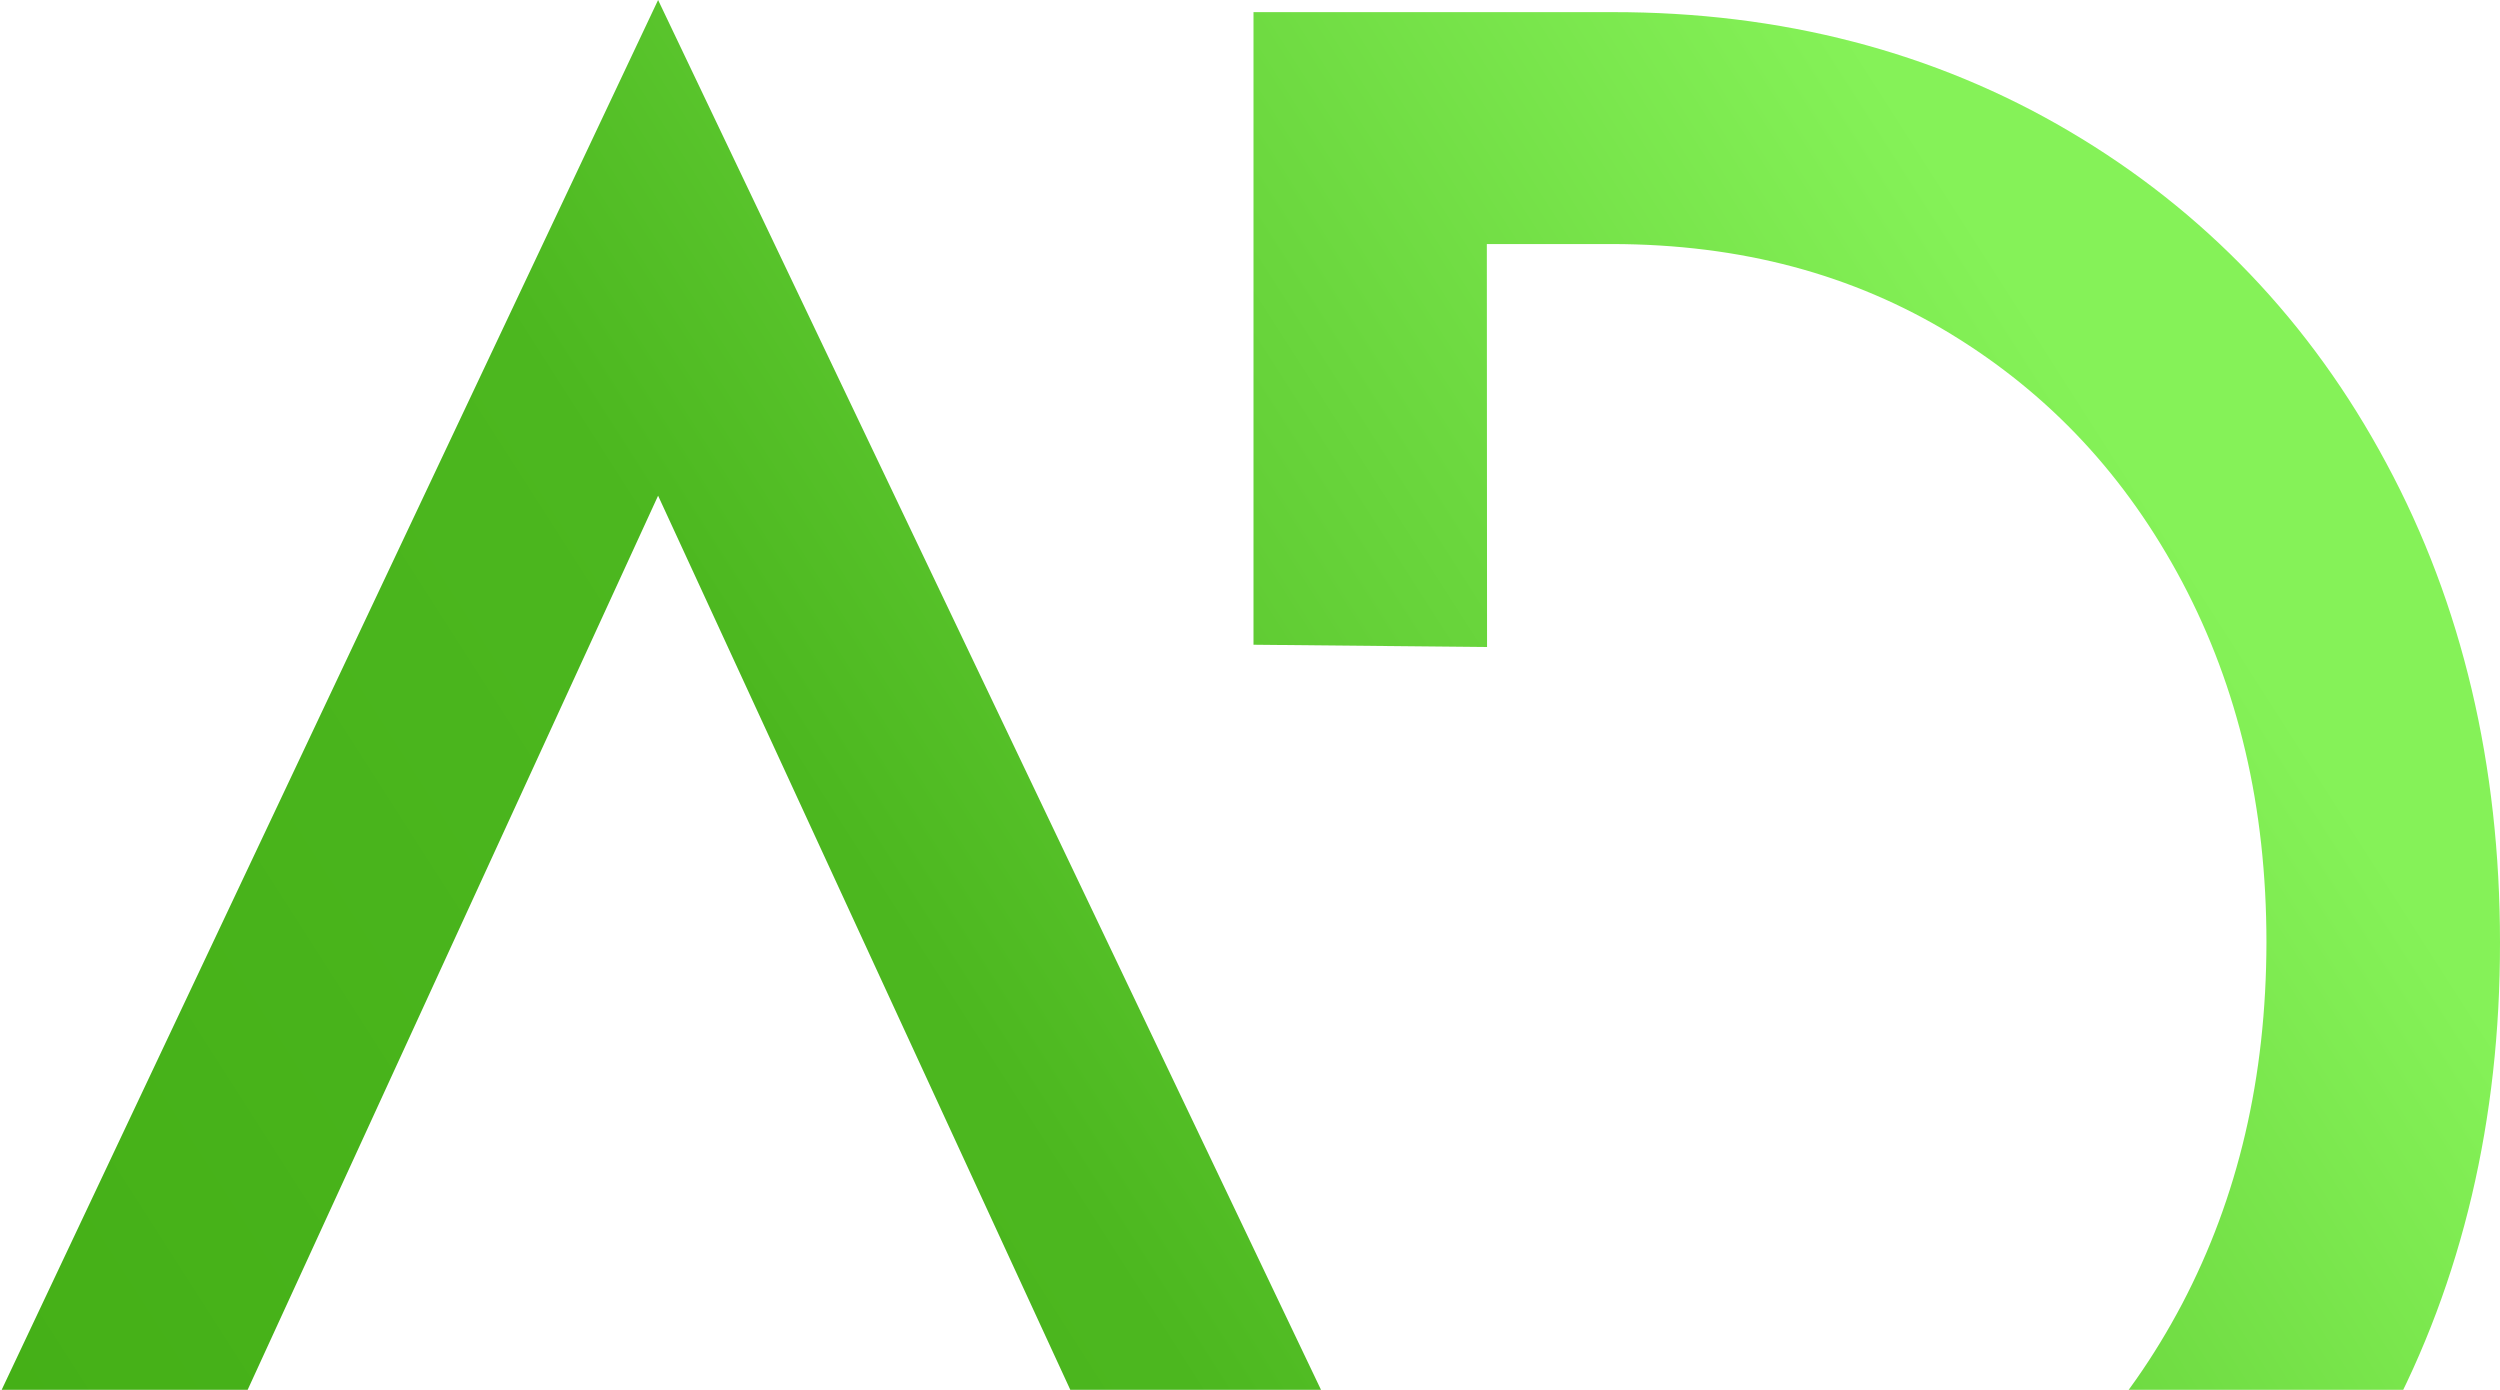 <?xml version="1.0" encoding="utf-8"?><svg enable-background="new 0 0 1216 676" viewBox="0 0 1216 676" xmlns="http://www.w3.org/2000/svg" xmlns:xlink="http://www.w3.org/1999/xlink"><linearGradient id="a" gradientTransform="matrix(1324 0 0 -912 -756864 563675.125)" gradientUnits="userSpaceOnUse" x1="571.613" x2="572.552" y1="617.318" y2="617.73"><stop offset="0" stop-color="#43ae15"/><stop offset=".499" stop-color="#4cb71f"/><stop offset="1" stop-color="#85f258"/></linearGradient><path clip-rule="evenodd" d="m1114.6 63.9c-65.7-38.8-140.4-58.1-222.4-58h-174.5v307.7l113.6 1.1-.1-196h61c62.6.1 117 14.7 164.8 43.8 48.1 29.4 85.1 69.1 112.5 120.7 27.2 51.5 40.9 109.3 40.9 175.2-.1 65.9-13.8 123.9-41 175.8-27.4 52-64.5 91.9-112.5 121.2-47.8 29.1-102.1 43.8-164.8 43.8h-20.1-62.7l-381.2-799.2-428.1 906.4 521.6 5.5 1.1-119.3-347.9.3 253.3-551.8 309.3 670.9h154.8c82 0 156.7-19.2 222.4-58 65.5-38.6 117.4-93.1 154.2-162 36.9-69 55.3-147.5 55.2-233.6 0-86.1-18.3-164.4-55.3-233.1-36.7-68.6-88.6-122.8-154.1-161.4z" fill="url(#a)" fill-rule="evenodd" transform="translate(-108)"/></svg>
